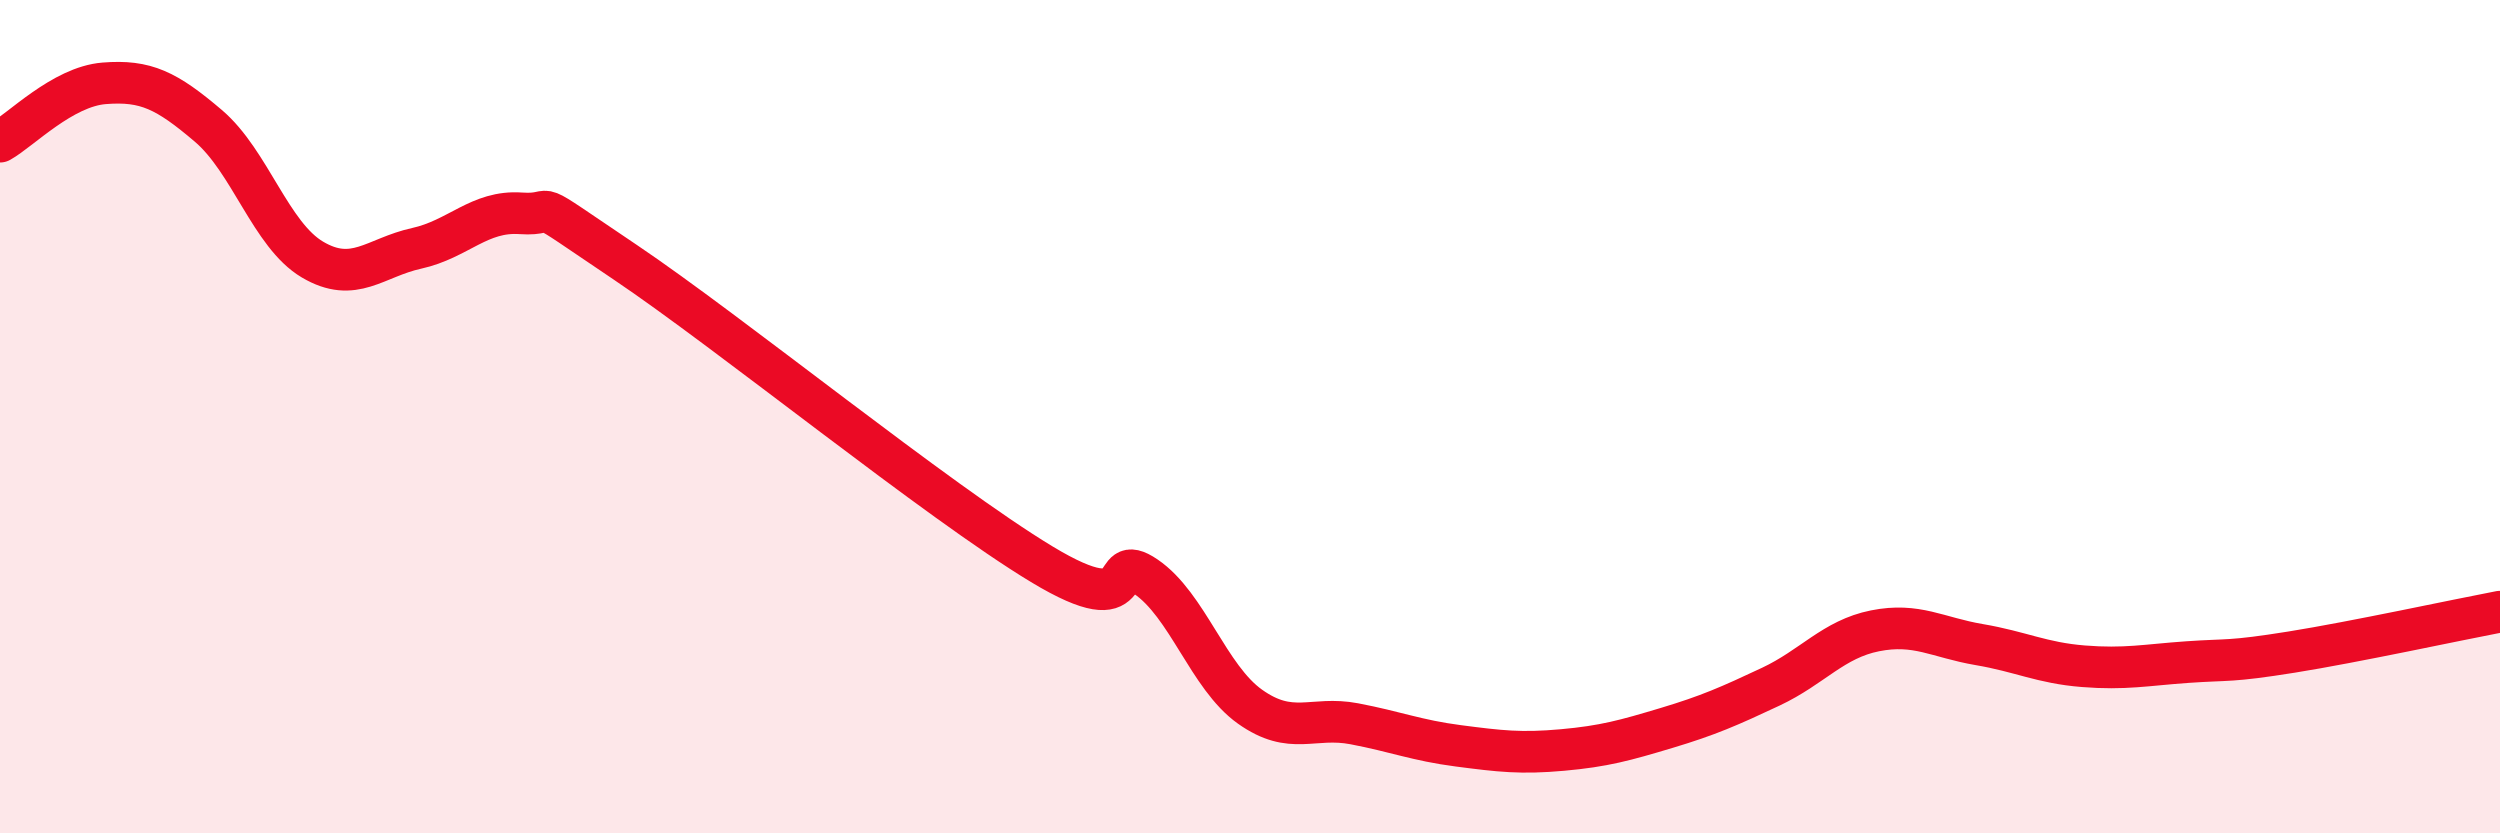 
    <svg width="60" height="20" viewBox="0 0 60 20" xmlns="http://www.w3.org/2000/svg">
      <path
        d="M 0,3.4 C 0.5,3.12 1.5,2.08 2.5,2 C 3.5,1.92 4,2.17 5,3.02 C 6,3.87 6.5,5.64 7.5,6.23 C 8.5,6.82 9,6.18 10,5.96 C 11,5.74 11.5,5.05 12.5,5.12 C 13.5,5.19 12.5,4.61 15,6.29 C 17.5,7.97 22.5,12.03 25,13.54 C 27.5,15.05 26.5,13.16 27.5,13.84 C 28.5,14.52 29,16.25 30,16.96 C 31,17.67 31.5,17.18 32.5,17.37 C 33.5,17.56 34,17.77 35,17.9 C 36,18.03 36.5,18.09 37.5,18 C 38.5,17.91 39,17.77 40,17.47 C 41,17.17 41.5,16.95 42.5,16.48 C 43.5,16.01 44,15.34 45,15.14 C 46,14.94 46.5,15.3 47.5,15.47 C 48.5,15.64 49,15.91 50,15.99 C 51,16.07 51.5,15.96 52.5,15.89 C 53.5,15.82 53.5,15.89 55,15.65 C 56.5,15.41 59,14.87 60,14.68L60 20L0 20Z"
        fill="#EB0A25"
        opacity="0.1"
        stroke-linecap="round"
        stroke-linejoin="round"
      />
      <path
        d="M 0,3.4 C 0.5,3.12 1.5,2.08 2.5,2 C 3.5,1.92 4,2.17 5,3.02 C 6,3.87 6.5,5.64 7.5,6.23 C 8.5,6.82 9,6.18 10,5.96 C 11,5.74 11.5,5.05 12.5,5.12 C 13.5,5.19 12.5,4.61 15,6.29 C 17.5,7.97 22.5,12.03 25,13.54 C 27.5,15.05 26.5,13.16 27.5,13.84 C 28.5,14.52 29,16.25 30,16.96 C 31,17.67 31.5,17.18 32.5,17.37 C 33.5,17.56 34,17.77 35,17.9 C 36,18.03 36.5,18.09 37.5,18 C 38.5,17.91 39,17.77 40,17.47 C 41,17.17 41.5,16.95 42.5,16.48 C 43.5,16.01 44,15.34 45,15.14 C 46,14.94 46.5,15.3 47.5,15.47 C 48.5,15.64 49,15.91 50,15.99 C 51,16.07 51.5,15.96 52.5,15.89 C 53.5,15.82 53.5,15.89 55,15.65 C 56.5,15.41 59,14.87 60,14.68"
        stroke="#EB0A25"
        stroke-width="1"
        fill="none"
        stroke-linecap="round"
        stroke-linejoin="round"
      />
    </svg>
  